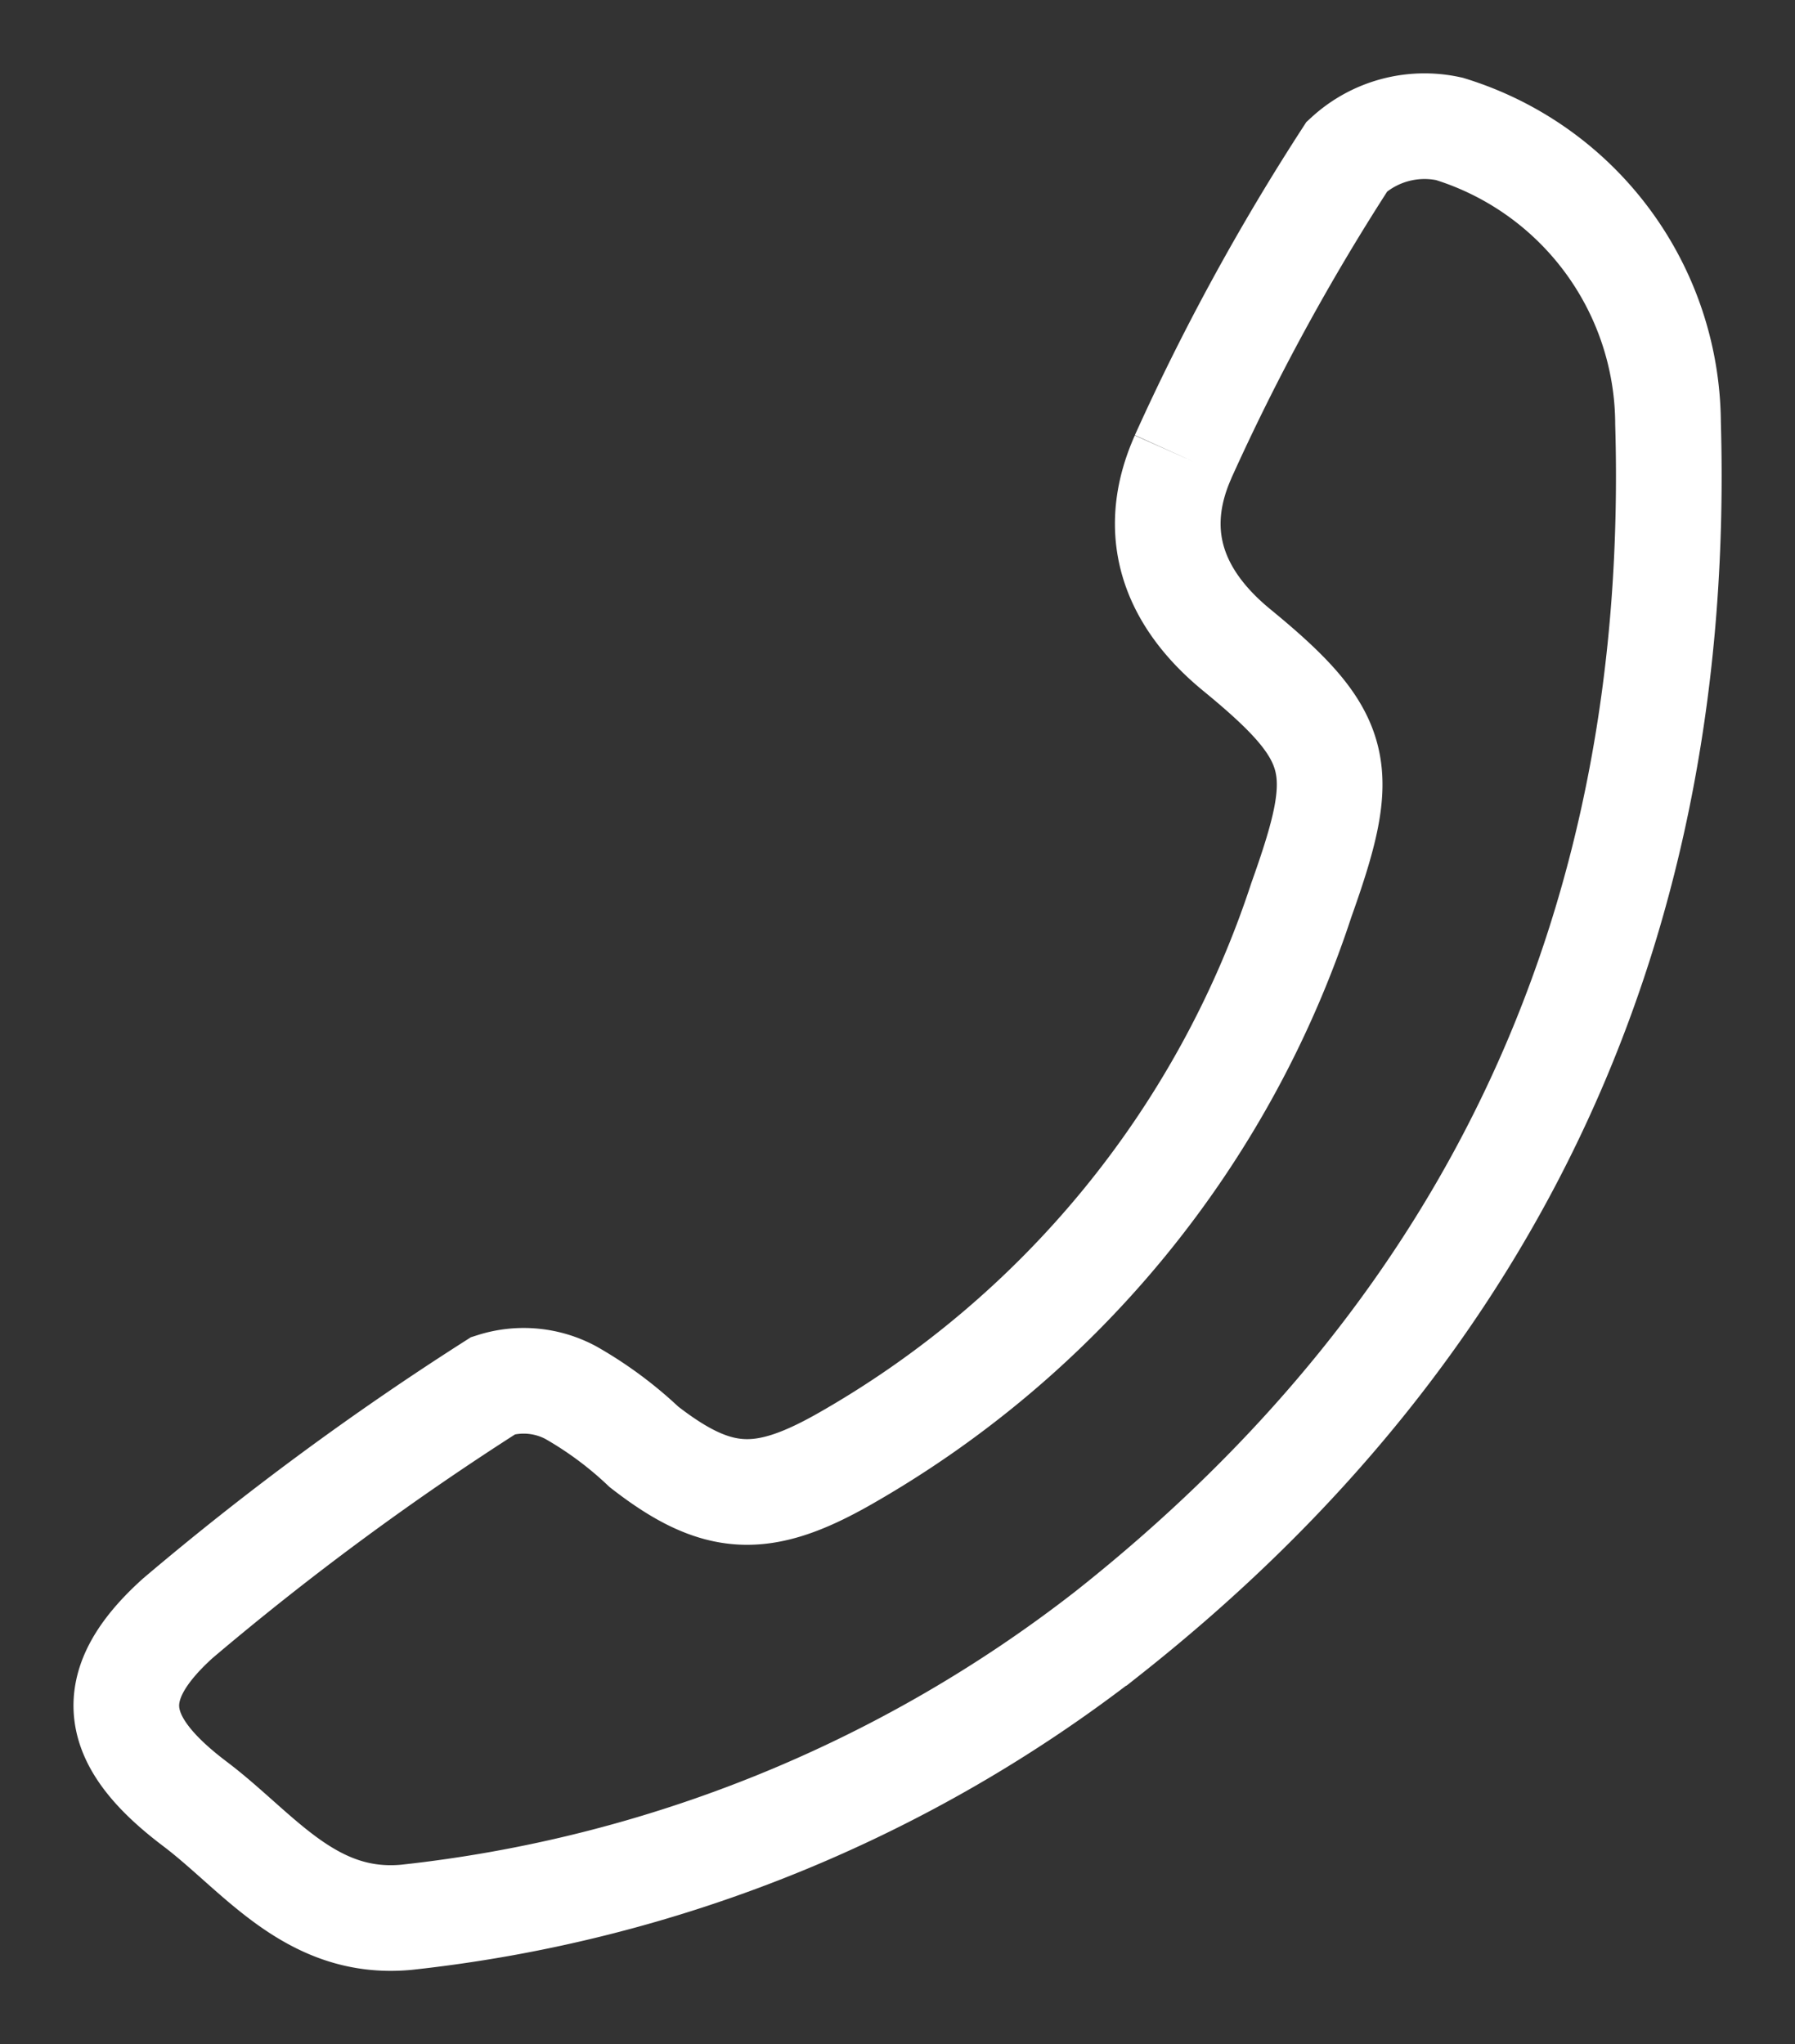 <?xml version="1.0" encoding="UTF-8"?> <svg xmlns="http://www.w3.org/2000/svg" xmlns:xlink="http://www.w3.org/1999/xlink" width="50.965" height="58.045" viewBox="0 0 50.965 58.045"><rect x="0" y="0" width="50.965" height="58.045" fill="#333333" stroke="none"/><defs><clipPath id="clip-path"><rect id="Rectangle_52" data-name="Rectangle 52" width="50.965" height="58.045" fill="none" stroke="#fff" stroke-width="3"></rect></clipPath></defs><g id="Group_231" data-name="Group 231" clip-path="url(#clip-path)"><path id="Path_3210" data-name="Path 3210" d="M30.507,9.892A64.273,64.273,0,0,1,35.163,1.36,3.251,3.251,0,0,1,38.072.579a8.792,8.792,0,0,1,6.206,8.357c.407,14.083-4.839,25.6-15.9,34.349A39.271,39.271,0,0,1,8.458,51.359c-2.724.256-4.193-1.849-6-3.216-2.351-1.774-2.659-3.32-.49-5.276a82.136,82.136,0,0,1,8.961-6.608,2.829,2.829,0,0,1,2.2.205A10.746,10.746,0,0,1,15.2,38c2.078,1.617,3.356,1.668,5.667.36a28.472,28.472,0,0,0,13-15.887c1.32-3.707,1.213-4.6-1.837-7.1-1.921-1.578-2.424-3.456-1.522-5.479" transform="translate(3.082 3.082)" fill="none" stroke="#fff" stroke-miterlimit="10" stroke-width="3"></path></g></svg> 